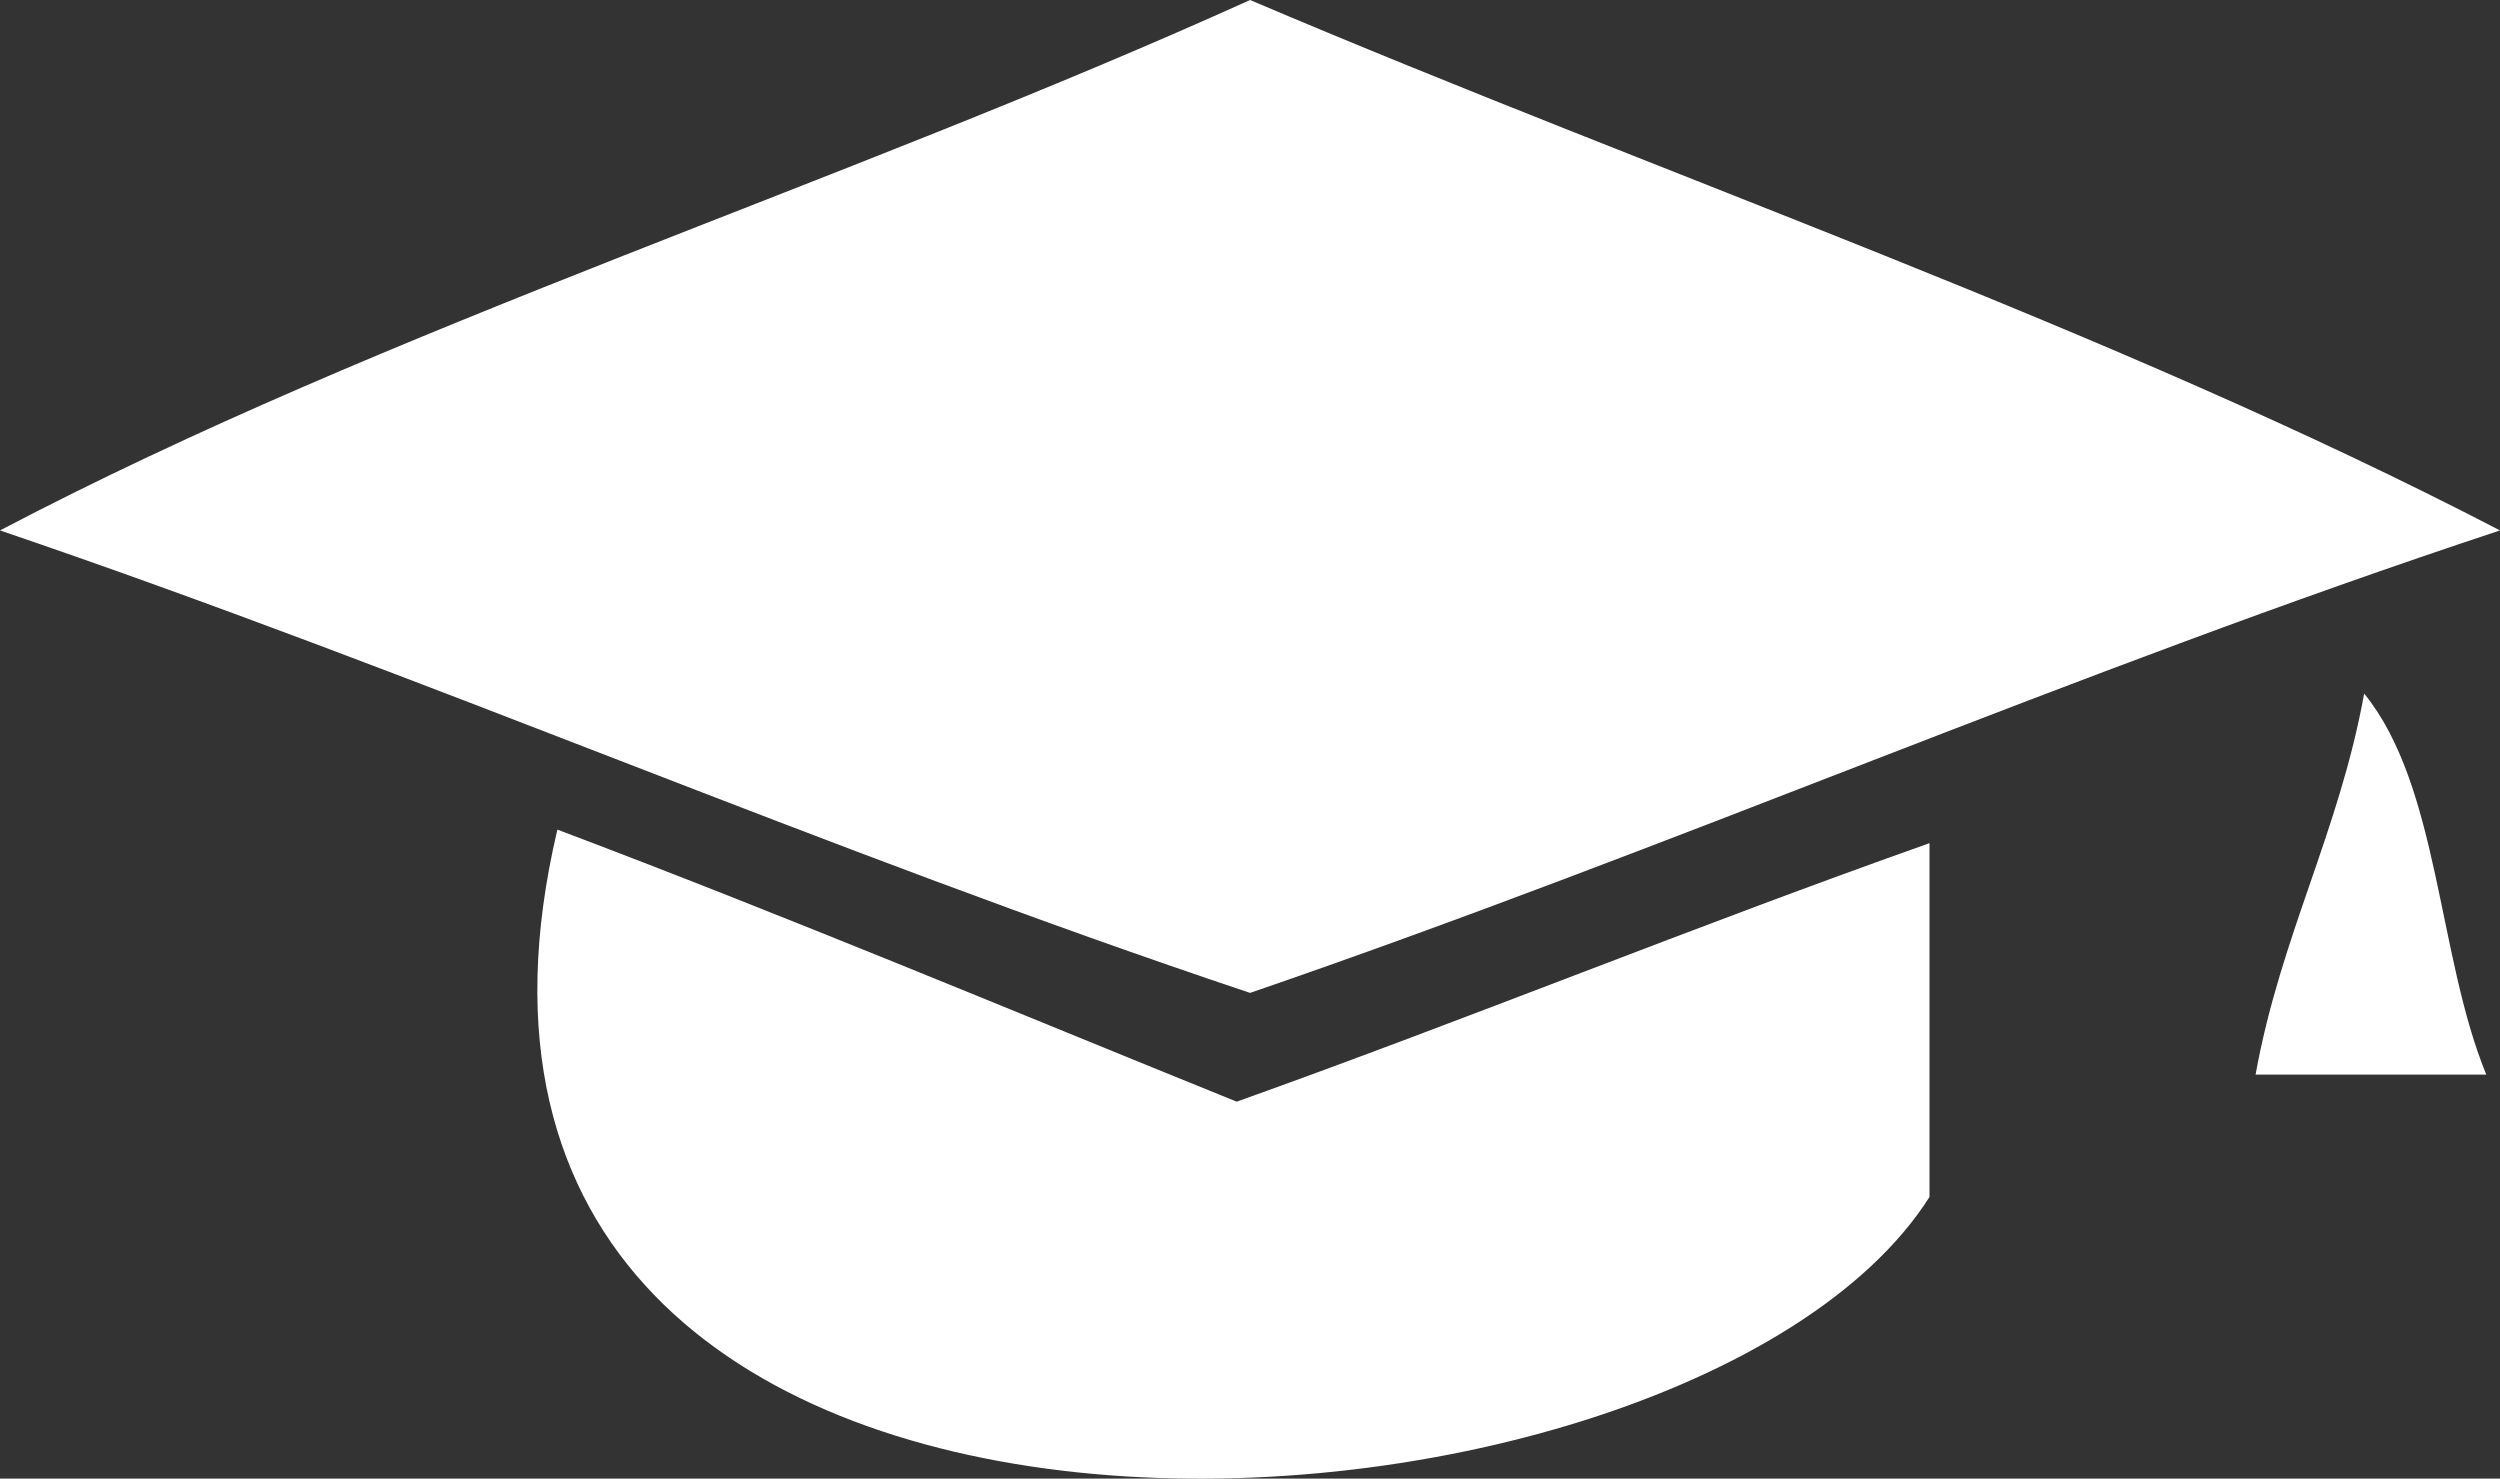 <svg xmlns="http://www.w3.org/2000/svg" width="50.723" height="30" viewBox="0 0 50.723 30"><rect x="0" y="0" width="50.723" height="30" fill="#333333" stroke="none"/><defs><style>.a{fill:#fff;}</style></defs><g transform="translate(-286.472 -358.711)"><path class="a" d="M337.195,369.473c-8.707,2.878-16.739,6.423-25.36,9.383-8.674-2.9-16.72-6.443-25.363-9.383,7.9-4.147,17.073-7.012,25.363-10.762C320.279,362.306,329.269,365.356,337.195,369.473Z" transform="translate(0 0)"/><path class="a" d="M317.723,367.643c1.525,1.875,1.487,5.322,2.478,7.731h-4.681C316.025,372.571,317.216,370.447,317.723,367.643Z" transform="translate(16.716 5.14)"/><path class="a" d="M293.8,369.395c4.671,1.763,9.2,3.666,13.783,5.52,4.737-1.694,9.3-3.562,14.056-5.245v7.178C316.656,384.7,289.788,386.381,293.8,369.395Z" transform="translate(3.981 6.148)"/></g></svg>